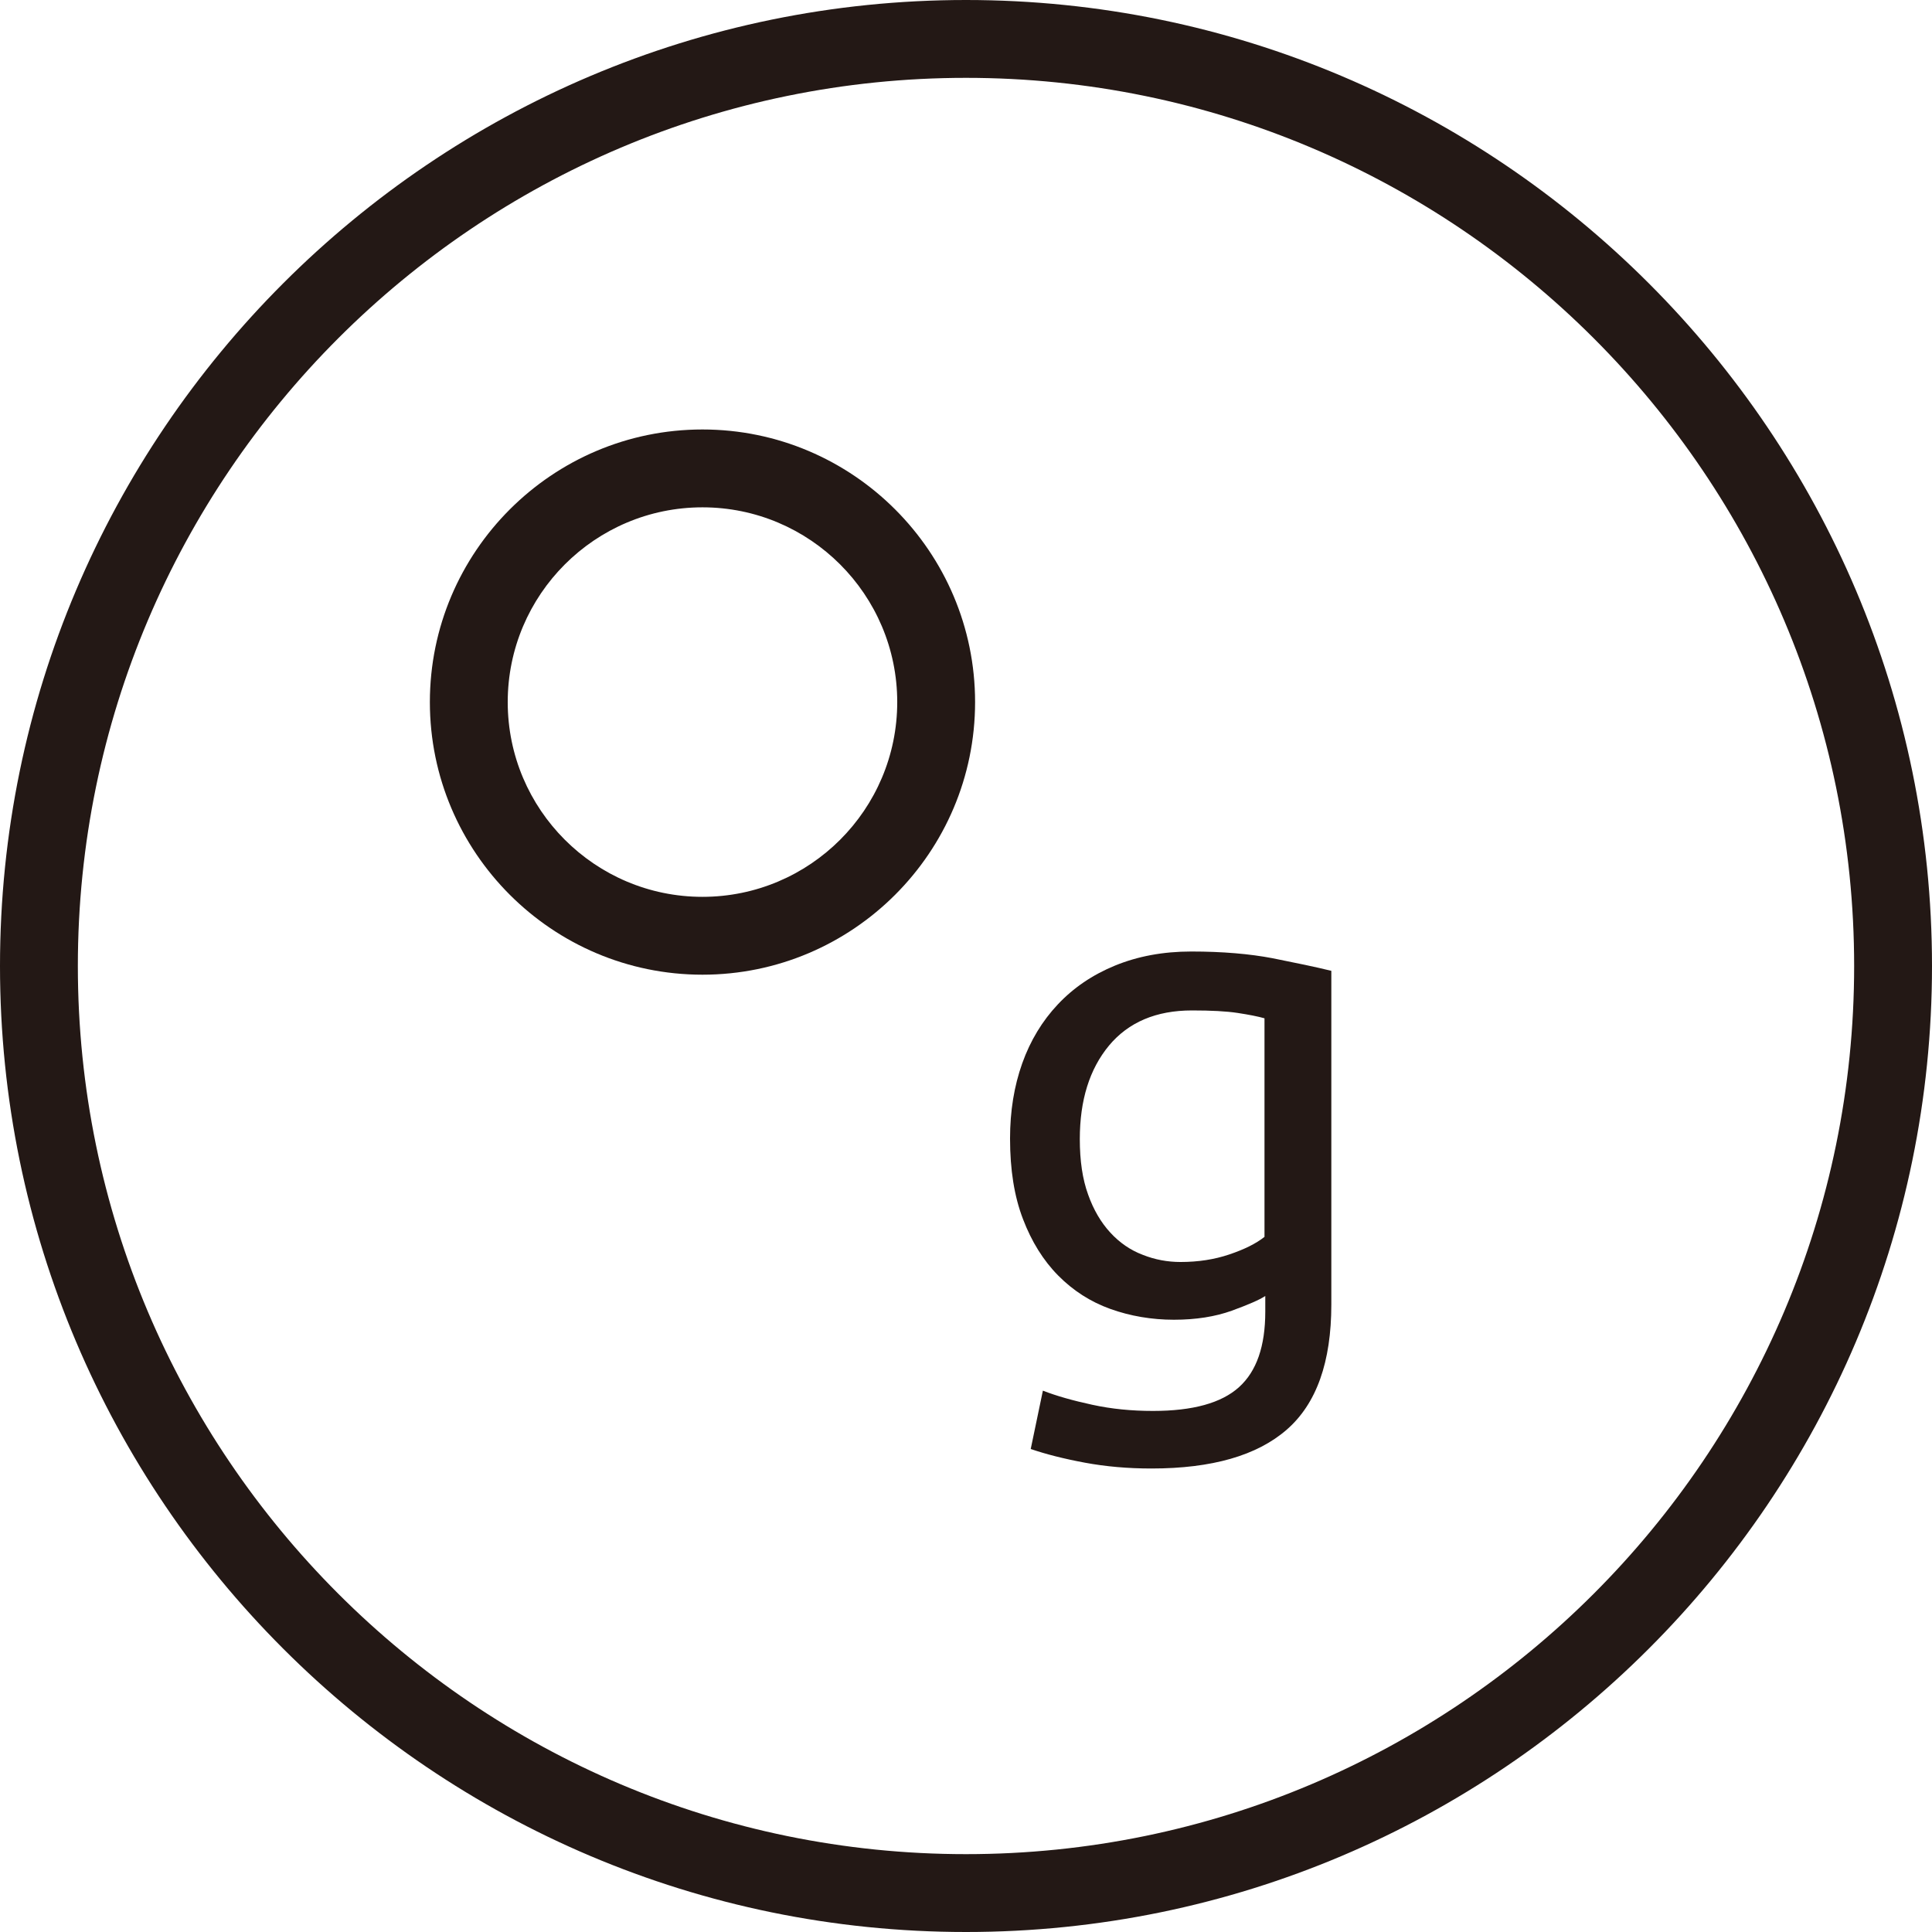 <svg width="64" height="64" viewBox="0 0 64 64" fill="none" xmlns="http://www.w3.org/2000/svg">
<g clip-path="url(#clip0_209_126)">
<path d="M41.914 42.931C41.722 43.059 41.35 43.219 40.806 43.418C40.256 43.616 39.616 43.718 38.886 43.718C38.157 43.718 37.44 43.597 36.781 43.36C36.122 43.123 35.546 42.752 35.053 42.253C34.56 41.754 34.17 41.126 33.888 40.384C33.6 39.635 33.459 38.752 33.459 37.715C33.459 36.806 33.594 35.981 33.862 35.226C34.131 34.47 34.528 33.818 35.04 33.274C35.558 32.723 36.186 32.294 36.934 31.987C37.683 31.68 38.522 31.52 39.462 31.52C40.493 31.52 41.395 31.597 42.163 31.744C42.931 31.898 43.584 32.032 44.102 32.16V43.213C44.102 45.12 43.61 46.502 42.624 47.36C41.638 48.218 40.147 48.646 38.144 48.646C37.363 48.646 36.634 48.582 35.942 48.454C35.251 48.326 34.65 48.173 34.144 48L34.547 46.067C34.989 46.24 35.533 46.394 36.179 46.534C36.826 46.675 37.491 46.739 38.195 46.739C39.514 46.739 40.461 46.477 41.043 45.952C41.626 45.427 41.914 44.595 41.914 43.45V42.925V42.931ZM41.894 33.734C41.67 33.67 41.376 33.613 40.998 33.555C40.627 33.498 40.122 33.472 39.488 33.472C38.298 33.472 37.382 33.862 36.736 34.637C36.09 35.418 35.77 36.448 35.77 37.734C35.77 38.451 35.859 39.059 36.045 39.571C36.224 40.077 36.474 40.499 36.781 40.832C37.088 41.165 37.446 41.414 37.856 41.568C38.259 41.728 38.675 41.805 39.104 41.805C39.693 41.805 40.23 41.722 40.723 41.555C41.216 41.389 41.606 41.197 41.888 40.973V33.728L41.894 33.734Z" fill="#231815"/>
<path d="M32 64C14.355 64 0 49.645 0 32C0 14.355 14.355 0 32 0C49.645 0 64 14.355 64 32C64 49.645 49.645 64 32 64ZM32 2.579C15.776 2.579 2.579 15.776 2.579 32C2.579 48.224 15.776 61.421 32 61.421C48.224 61.421 61.421 48.224 61.421 32C61.421 15.776 48.224 2.579 32 2.579Z" fill="#231815"/>
<path d="M23.27 32.288C18.291 32.288 14.24 28.237 14.24 23.258C14.24 18.278 18.291 14.227 23.27 14.227C28.25 14.227 32.301 18.278 32.301 23.258C32.301 28.237 28.25 32.288 23.27 32.288ZM23.27 16.806C19.712 16.806 16.819 19.699 16.819 23.258C16.819 26.816 19.712 29.709 23.27 29.709C26.829 29.709 29.722 26.816 29.722 23.258C29.722 19.699 26.829 16.806 23.27 16.806Z" fill="#231815"/>
</g>
<defs>
<clipPath id="clip0_209_126">
<rect width="64" height="64" fill="white"/>
</clipPath>
</defs>
</svg>
